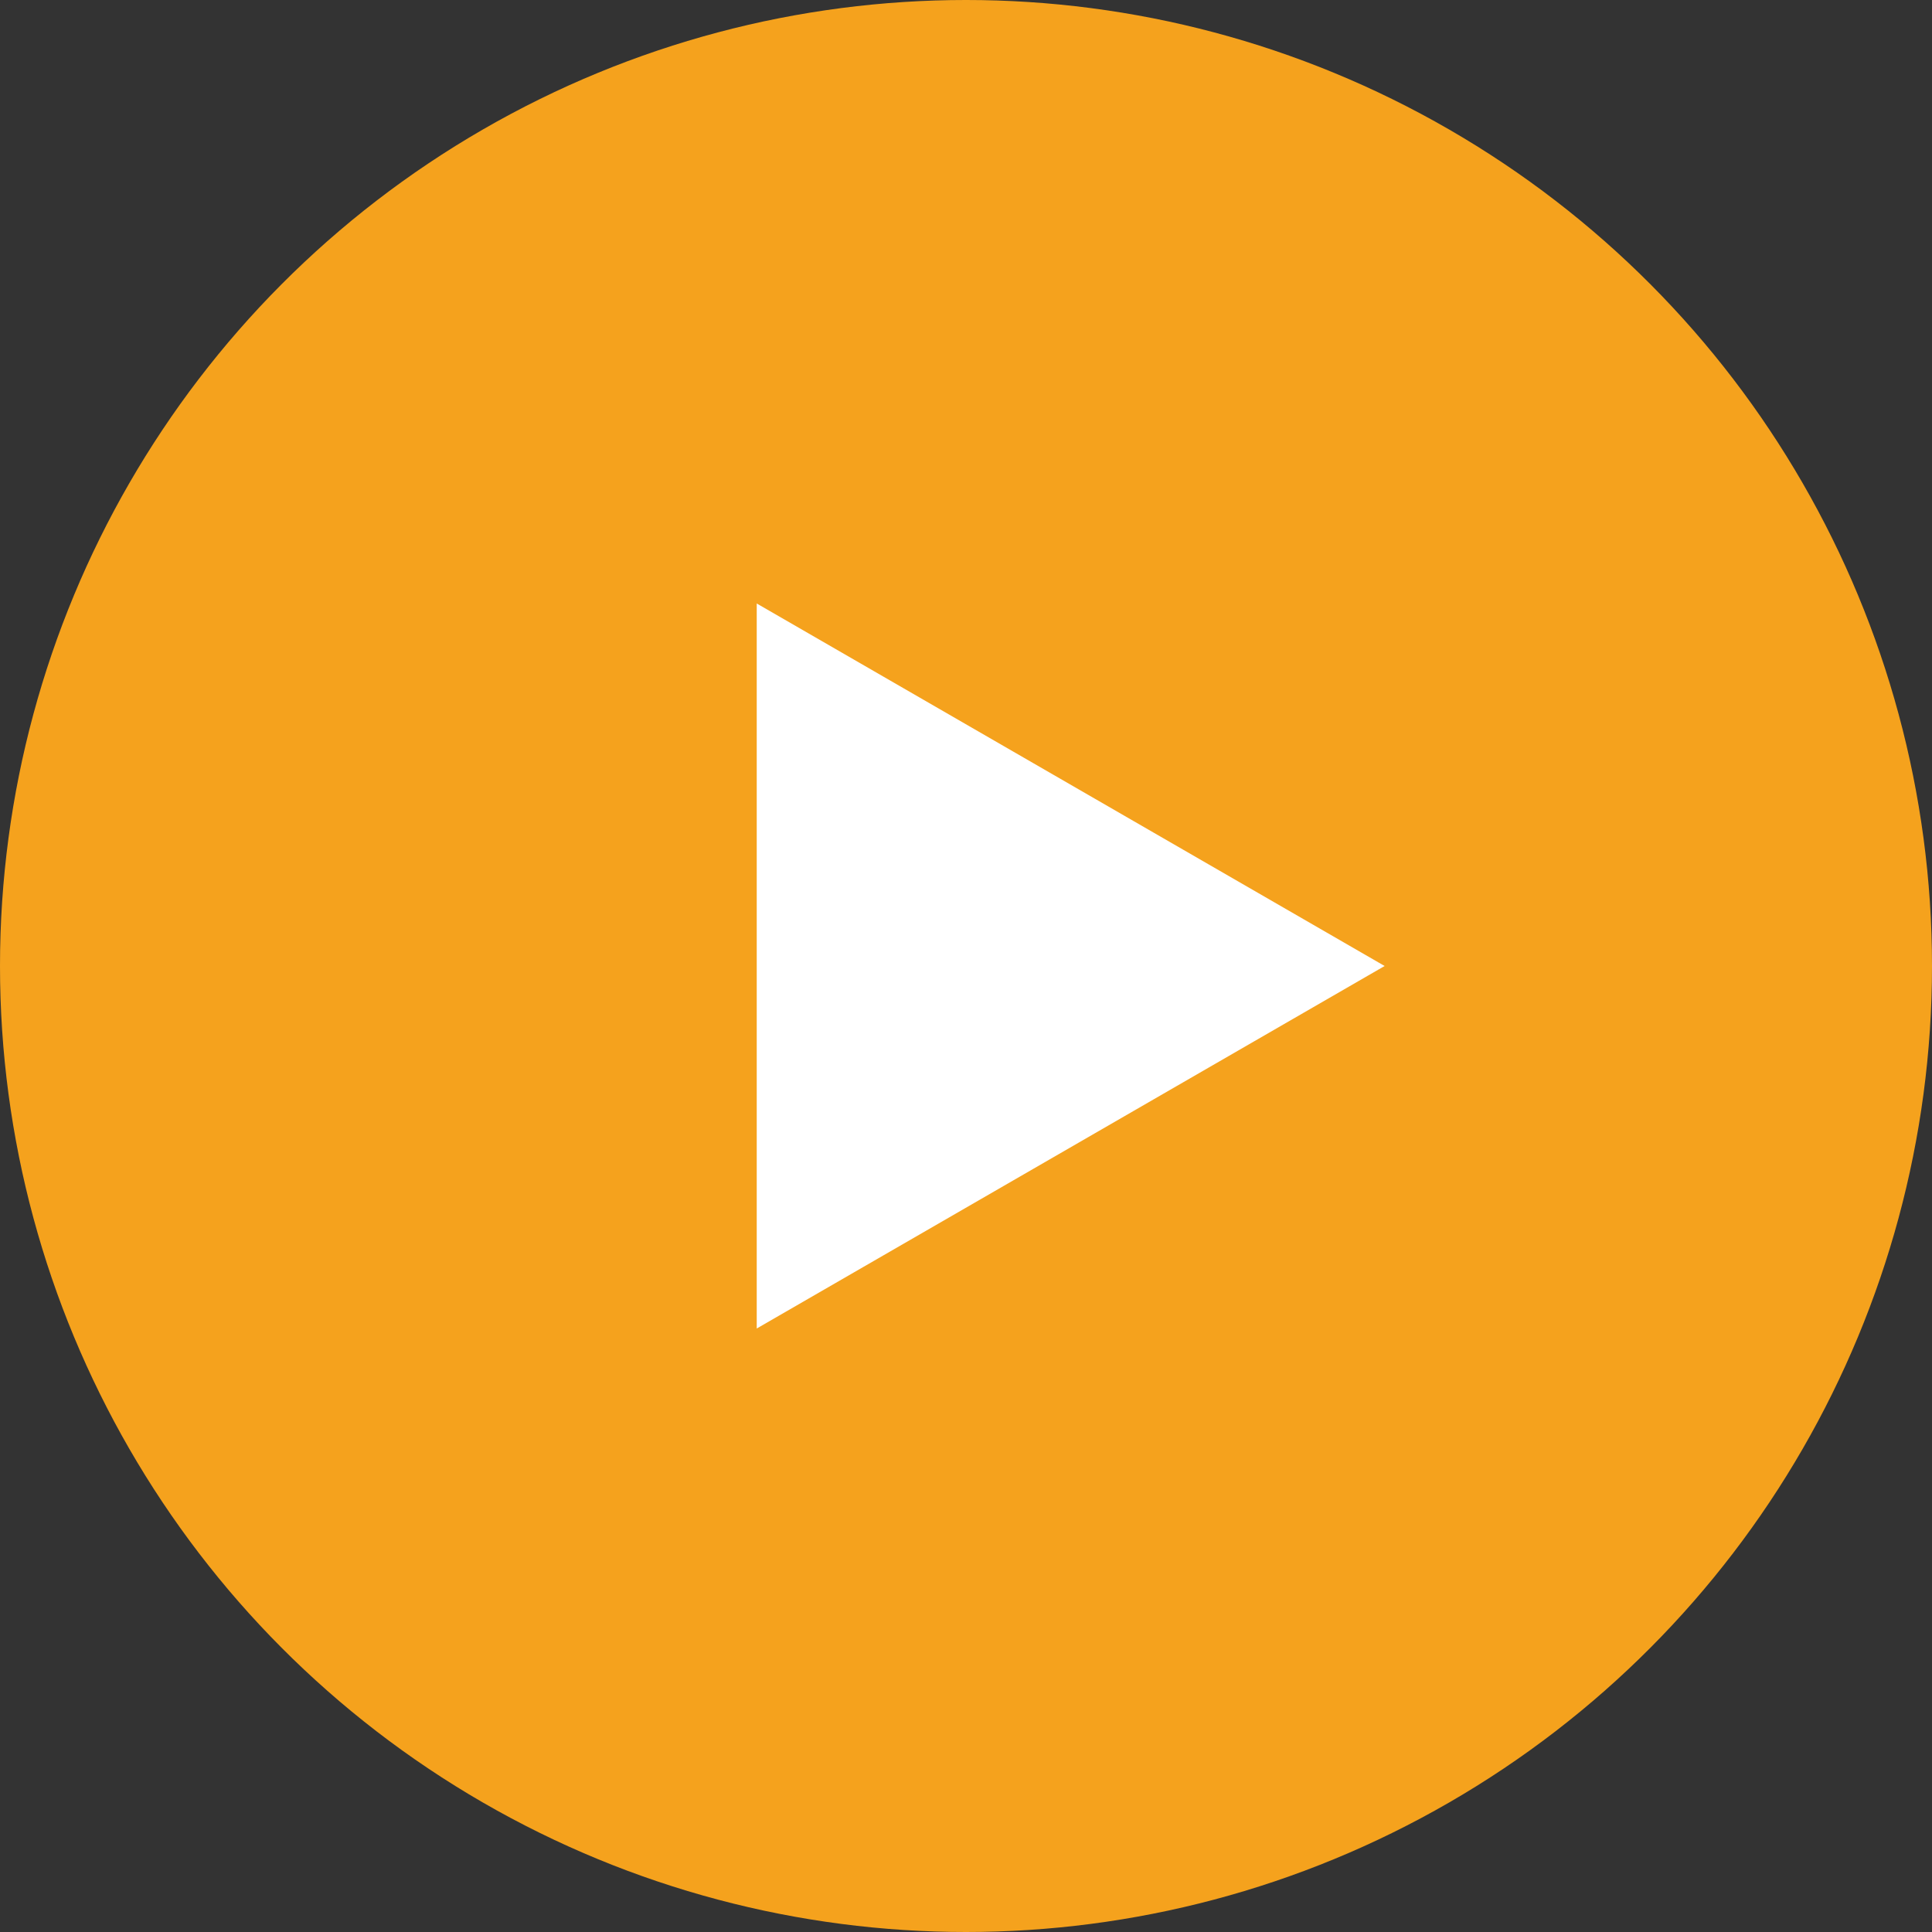 <svg width="41" height="41" viewBox="0 0 41 41" fill="none" xmlns="http://www.w3.org/2000/svg">
<rect x="0" y="0" width="41" height="41" fill="#333333" stroke="none"/>
<circle cx="20.5" cy="20.5" r="20.5" fill="#F5A21D"/>
<path d="M29.384 20.5L16.059 28.193L16.059 12.807L29.384 20.5Z" fill="white"/>
</svg>

